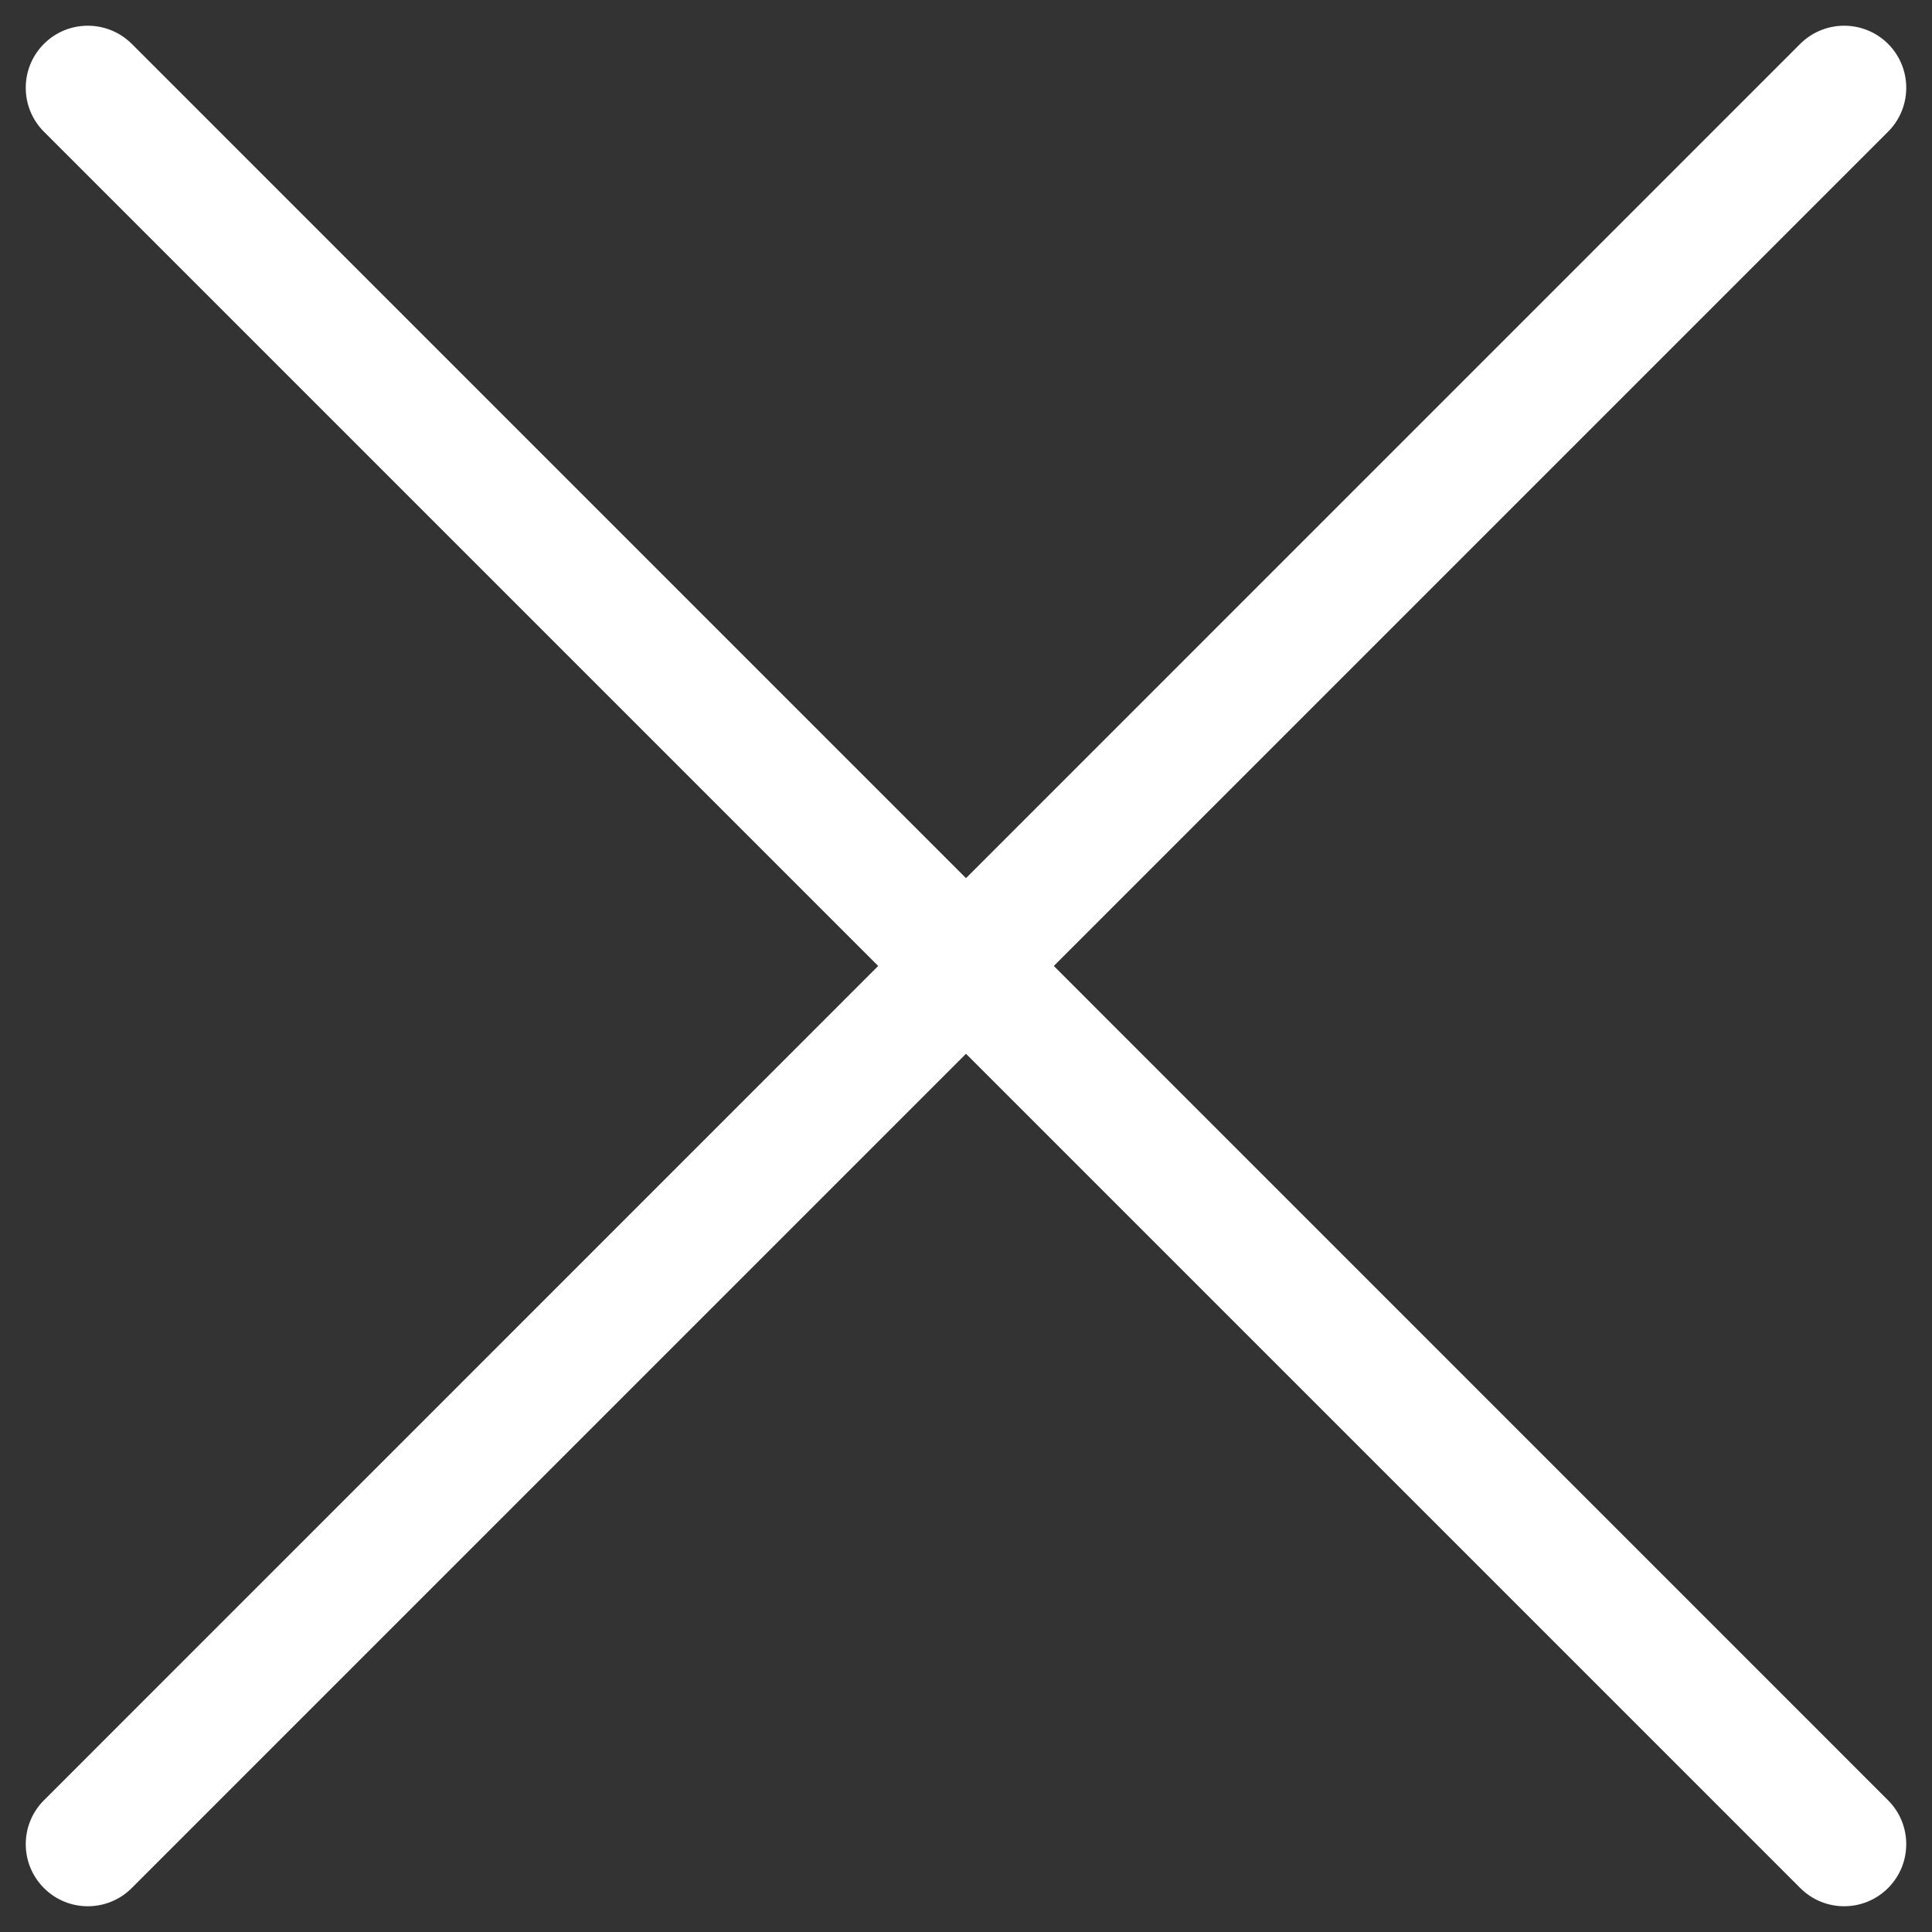 <?xml version="1.0" encoding="UTF-8"?> <svg xmlns="http://www.w3.org/2000/svg" width="16" height="16" viewBox="0 0 16 16" fill="none"><rect x="0" y="0" width="16" height="16" fill="#333333" stroke="none"/><path fill-rule="evenodd" clip-rule="evenodd" d="M0.364 15.636C0.163 15.435 0.163 15.11 0.364 14.909L14.909 0.363C15.11 0.163 15.435 0.163 15.636 0.363C15.837 0.564 15.837 0.89 15.636 1.091L1.091 15.636C0.89 15.837 0.564 15.837 0.364 15.636Z" fill="white"></path><path fill-rule="evenodd" clip-rule="evenodd" d="M15.636 15.636C15.837 15.435 15.837 15.11 15.636 14.909L1.091 0.363C0.89 0.163 0.564 0.163 0.364 0.363C0.163 0.564 0.163 0.89 0.364 1.091L14.909 15.636C15.11 15.837 15.435 15.837 15.636 15.636Z" fill="white"></path></svg> 